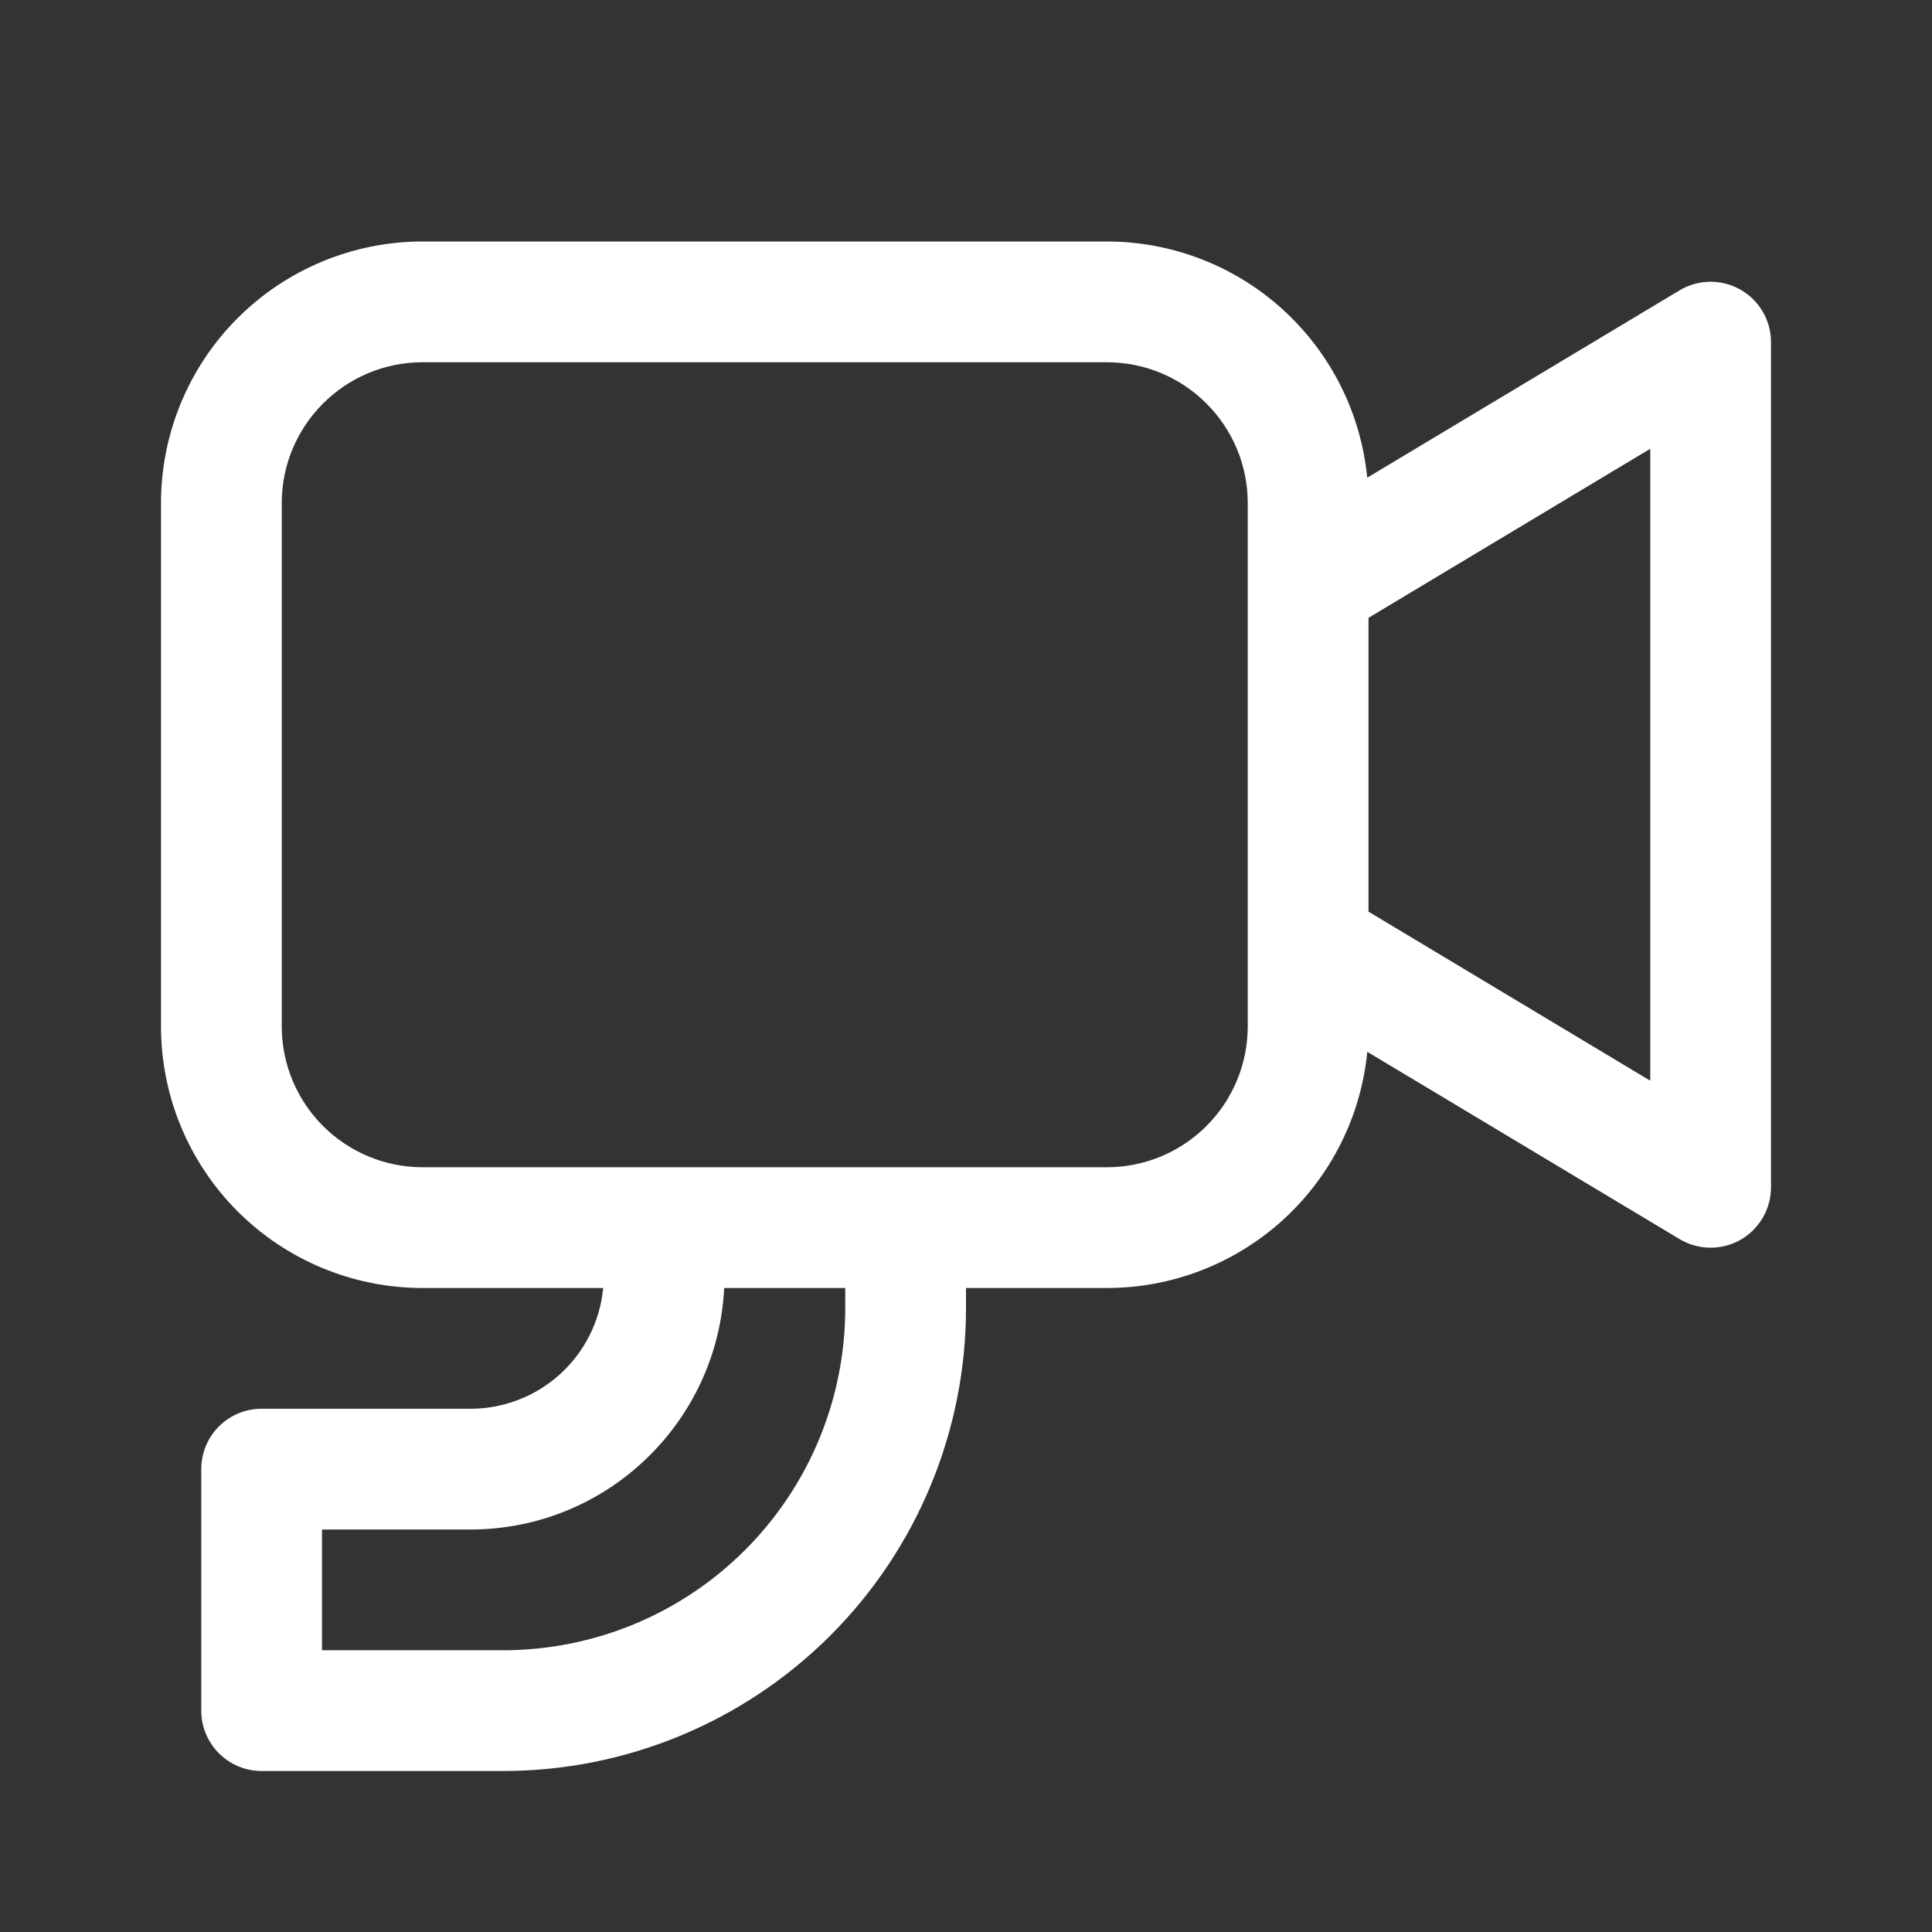 <?xml version="1.0" encoding="UTF-8"?> <svg xmlns="http://www.w3.org/2000/svg" width="120" height="120" viewBox="0 0 120 120" fill="none"><rect x="0" y="0" width="120" height="120" fill="#333333" stroke="none"/> <path d="M26.25 15C21.94 15 17.807 16.712 14.759 19.759C11.712 22.807 10 26.94 10 31.25V63.75C10 68.06 11.712 72.193 14.759 75.24C17.807 78.288 21.94 80 26.25 80H37.465C37.271 82.053 36.317 83.96 34.792 85.347C33.266 86.734 31.277 87.502 29.215 87.5H16.25C15.255 87.5 14.302 87.895 13.598 88.598C12.895 89.302 12.5 90.255 12.5 91.25V106.25C12.5 108.32 14.18 110 16.25 110H31.25C38.875 110 46.188 106.971 51.579 101.579C56.971 96.188 60 88.875 60 81.25V80H68.75C72.787 80.001 76.679 78.499 79.669 75.787C82.659 73.075 84.532 69.347 84.925 65.33L104.325 76.965C104.894 77.305 105.543 77.489 106.206 77.496C106.869 77.504 107.522 77.336 108.098 77.01C108.675 76.683 109.155 76.209 109.489 75.636C109.823 75.064 109.999 74.413 110 73.75V21.25C110 20.586 109.824 19.935 109.49 19.361C109.155 18.788 108.675 18.314 108.097 17.987C107.52 17.66 106.866 17.492 106.202 17.5C105.538 17.509 104.889 17.693 104.32 18.035L84.92 29.67C84.528 25.653 82.655 21.927 79.666 19.215C76.677 16.503 72.786 15.001 68.75 15H26.25ZM85 38.375L102.5 27.875V67.125L85 56.625V38.375V38.375ZM31.25 102.5H20V95H29.22C37.67 95 44.57 88.35 44.98 80H52.5V81.25C52.5 84.041 51.95 86.804 50.882 89.382C49.815 91.96 48.249 94.303 46.276 96.276C44.303 98.249 41.96 99.814 39.382 100.882C36.804 101.95 34.041 102.5 31.25 102.5V102.5ZM17.5 31.25C17.5 26.42 21.42 22.5 26.25 22.5H68.75C73.58 22.5 77.5 26.42 77.5 31.25V63.75C77.5 66.071 76.578 68.296 74.937 69.937C73.296 71.578 71.071 72.5 68.75 72.5H26.25C23.929 72.5 21.704 71.578 20.063 69.937C18.422 68.296 17.5 66.071 17.5 63.75V31.25Z" fill="white"></path> </svg> 
